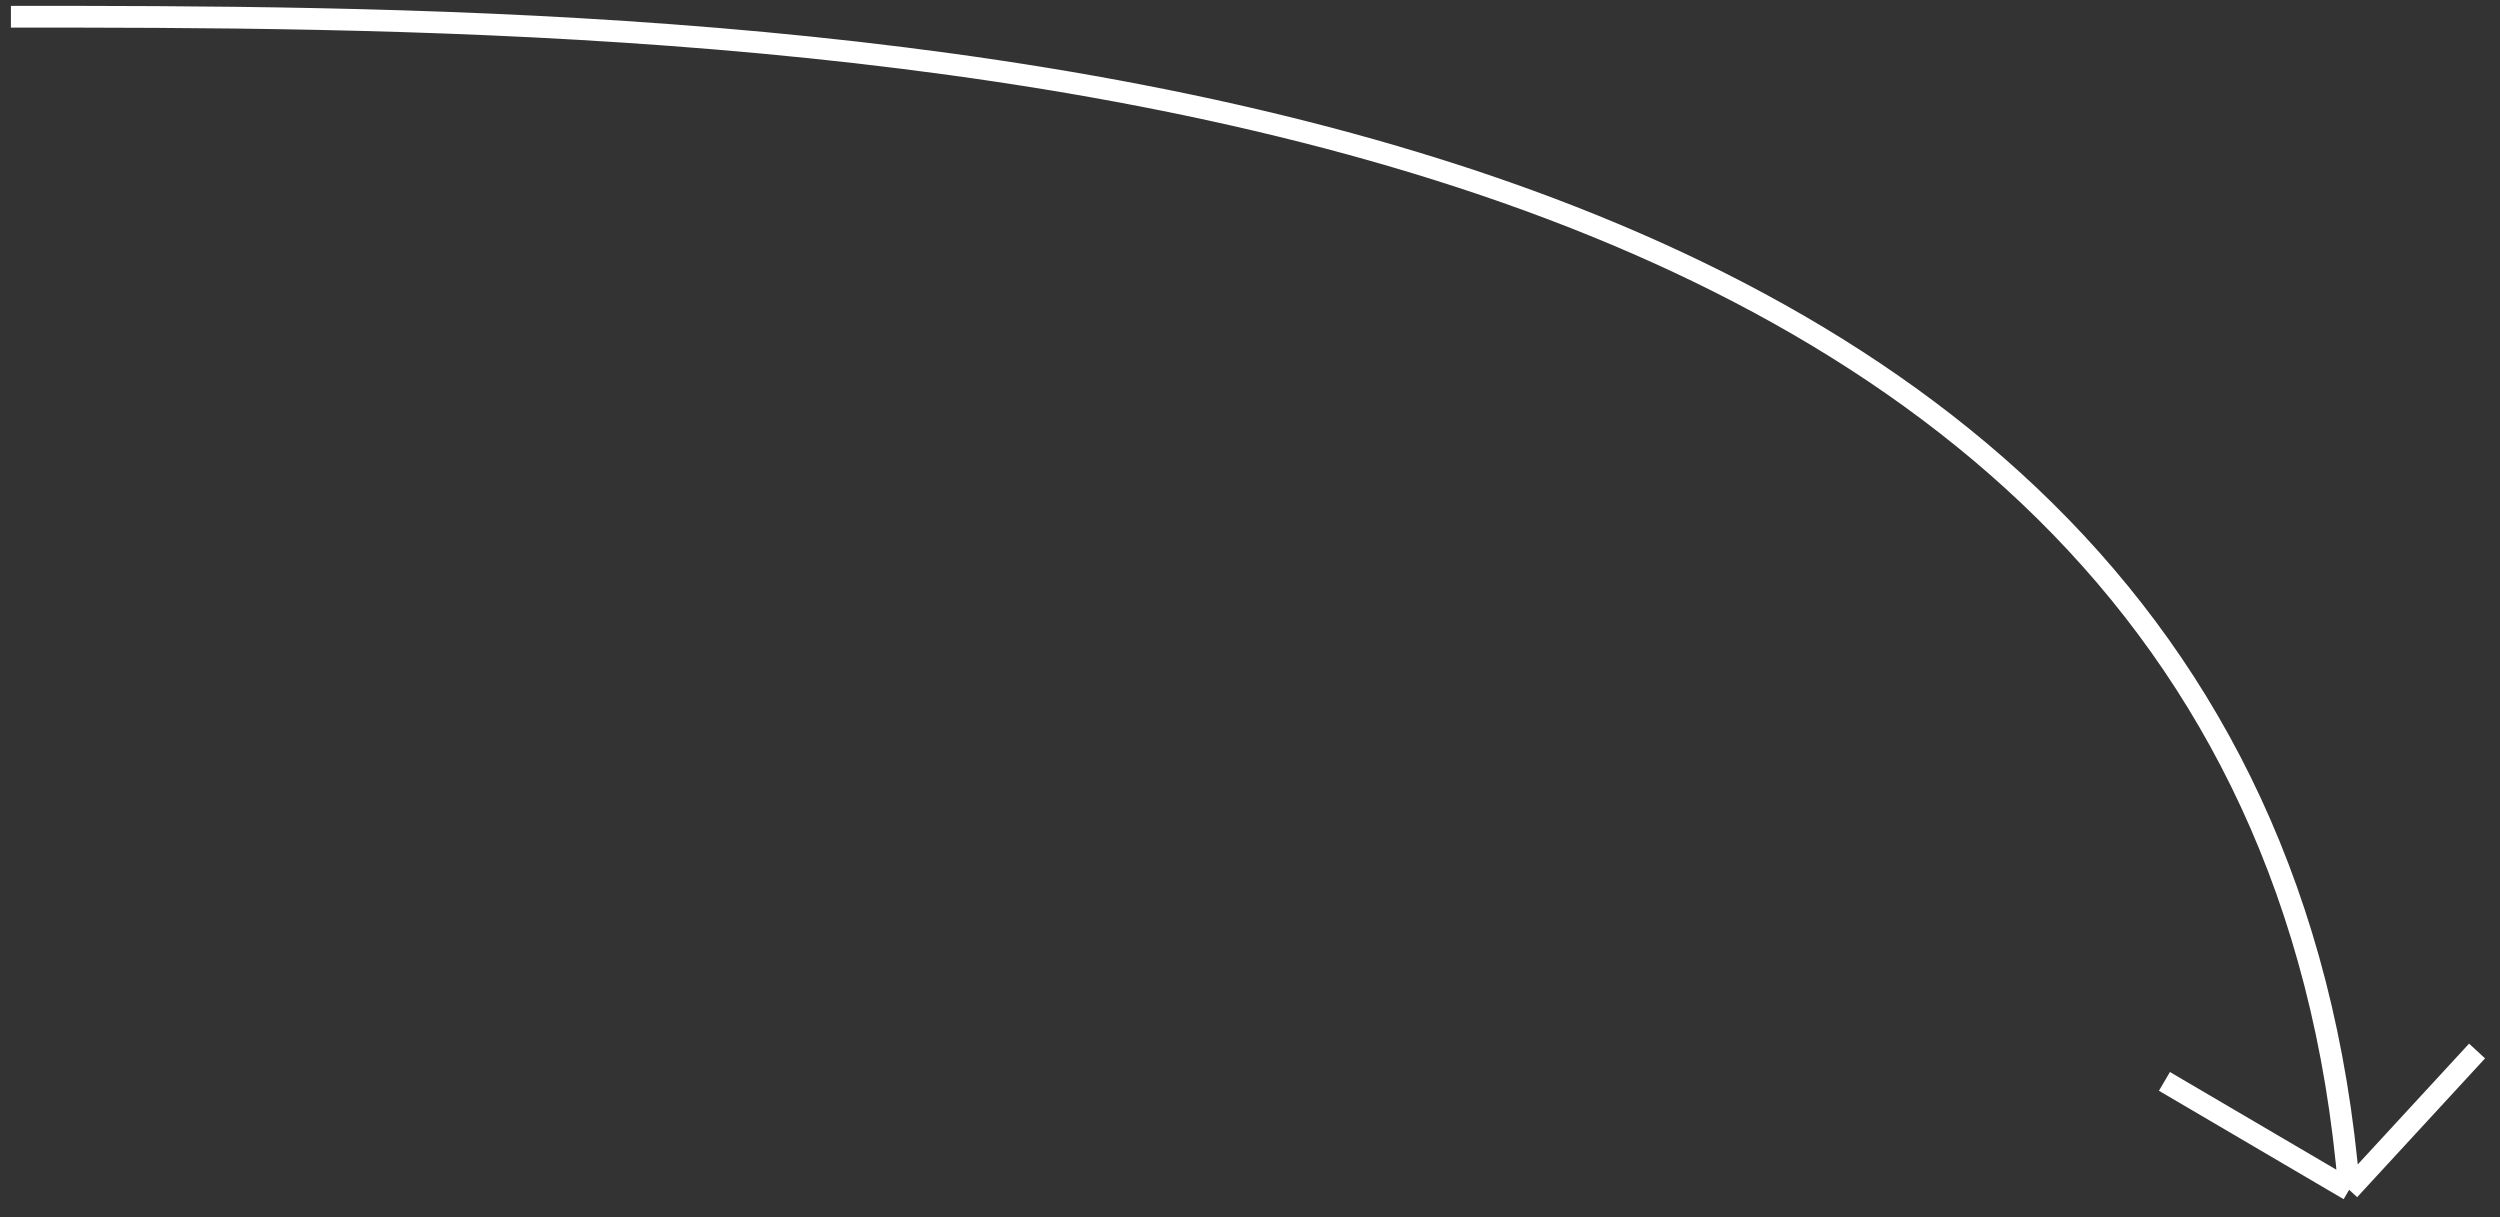 <?xml version="1.0" encoding="UTF-8"?> <svg xmlns="http://www.w3.org/2000/svg" width="115" height="56" viewBox="0 0 115 56" fill="none"><rect x="0" y="0" width="115" height="56" fill="#333333" stroke="none"/> <path d="M0.502 0.769C34.054 0.769 103.62 0.769 108.061 54.731M108.061 54.731L113.945 48.346M108.061 54.731L99.564 49.744" stroke="white"></path> </svg> 